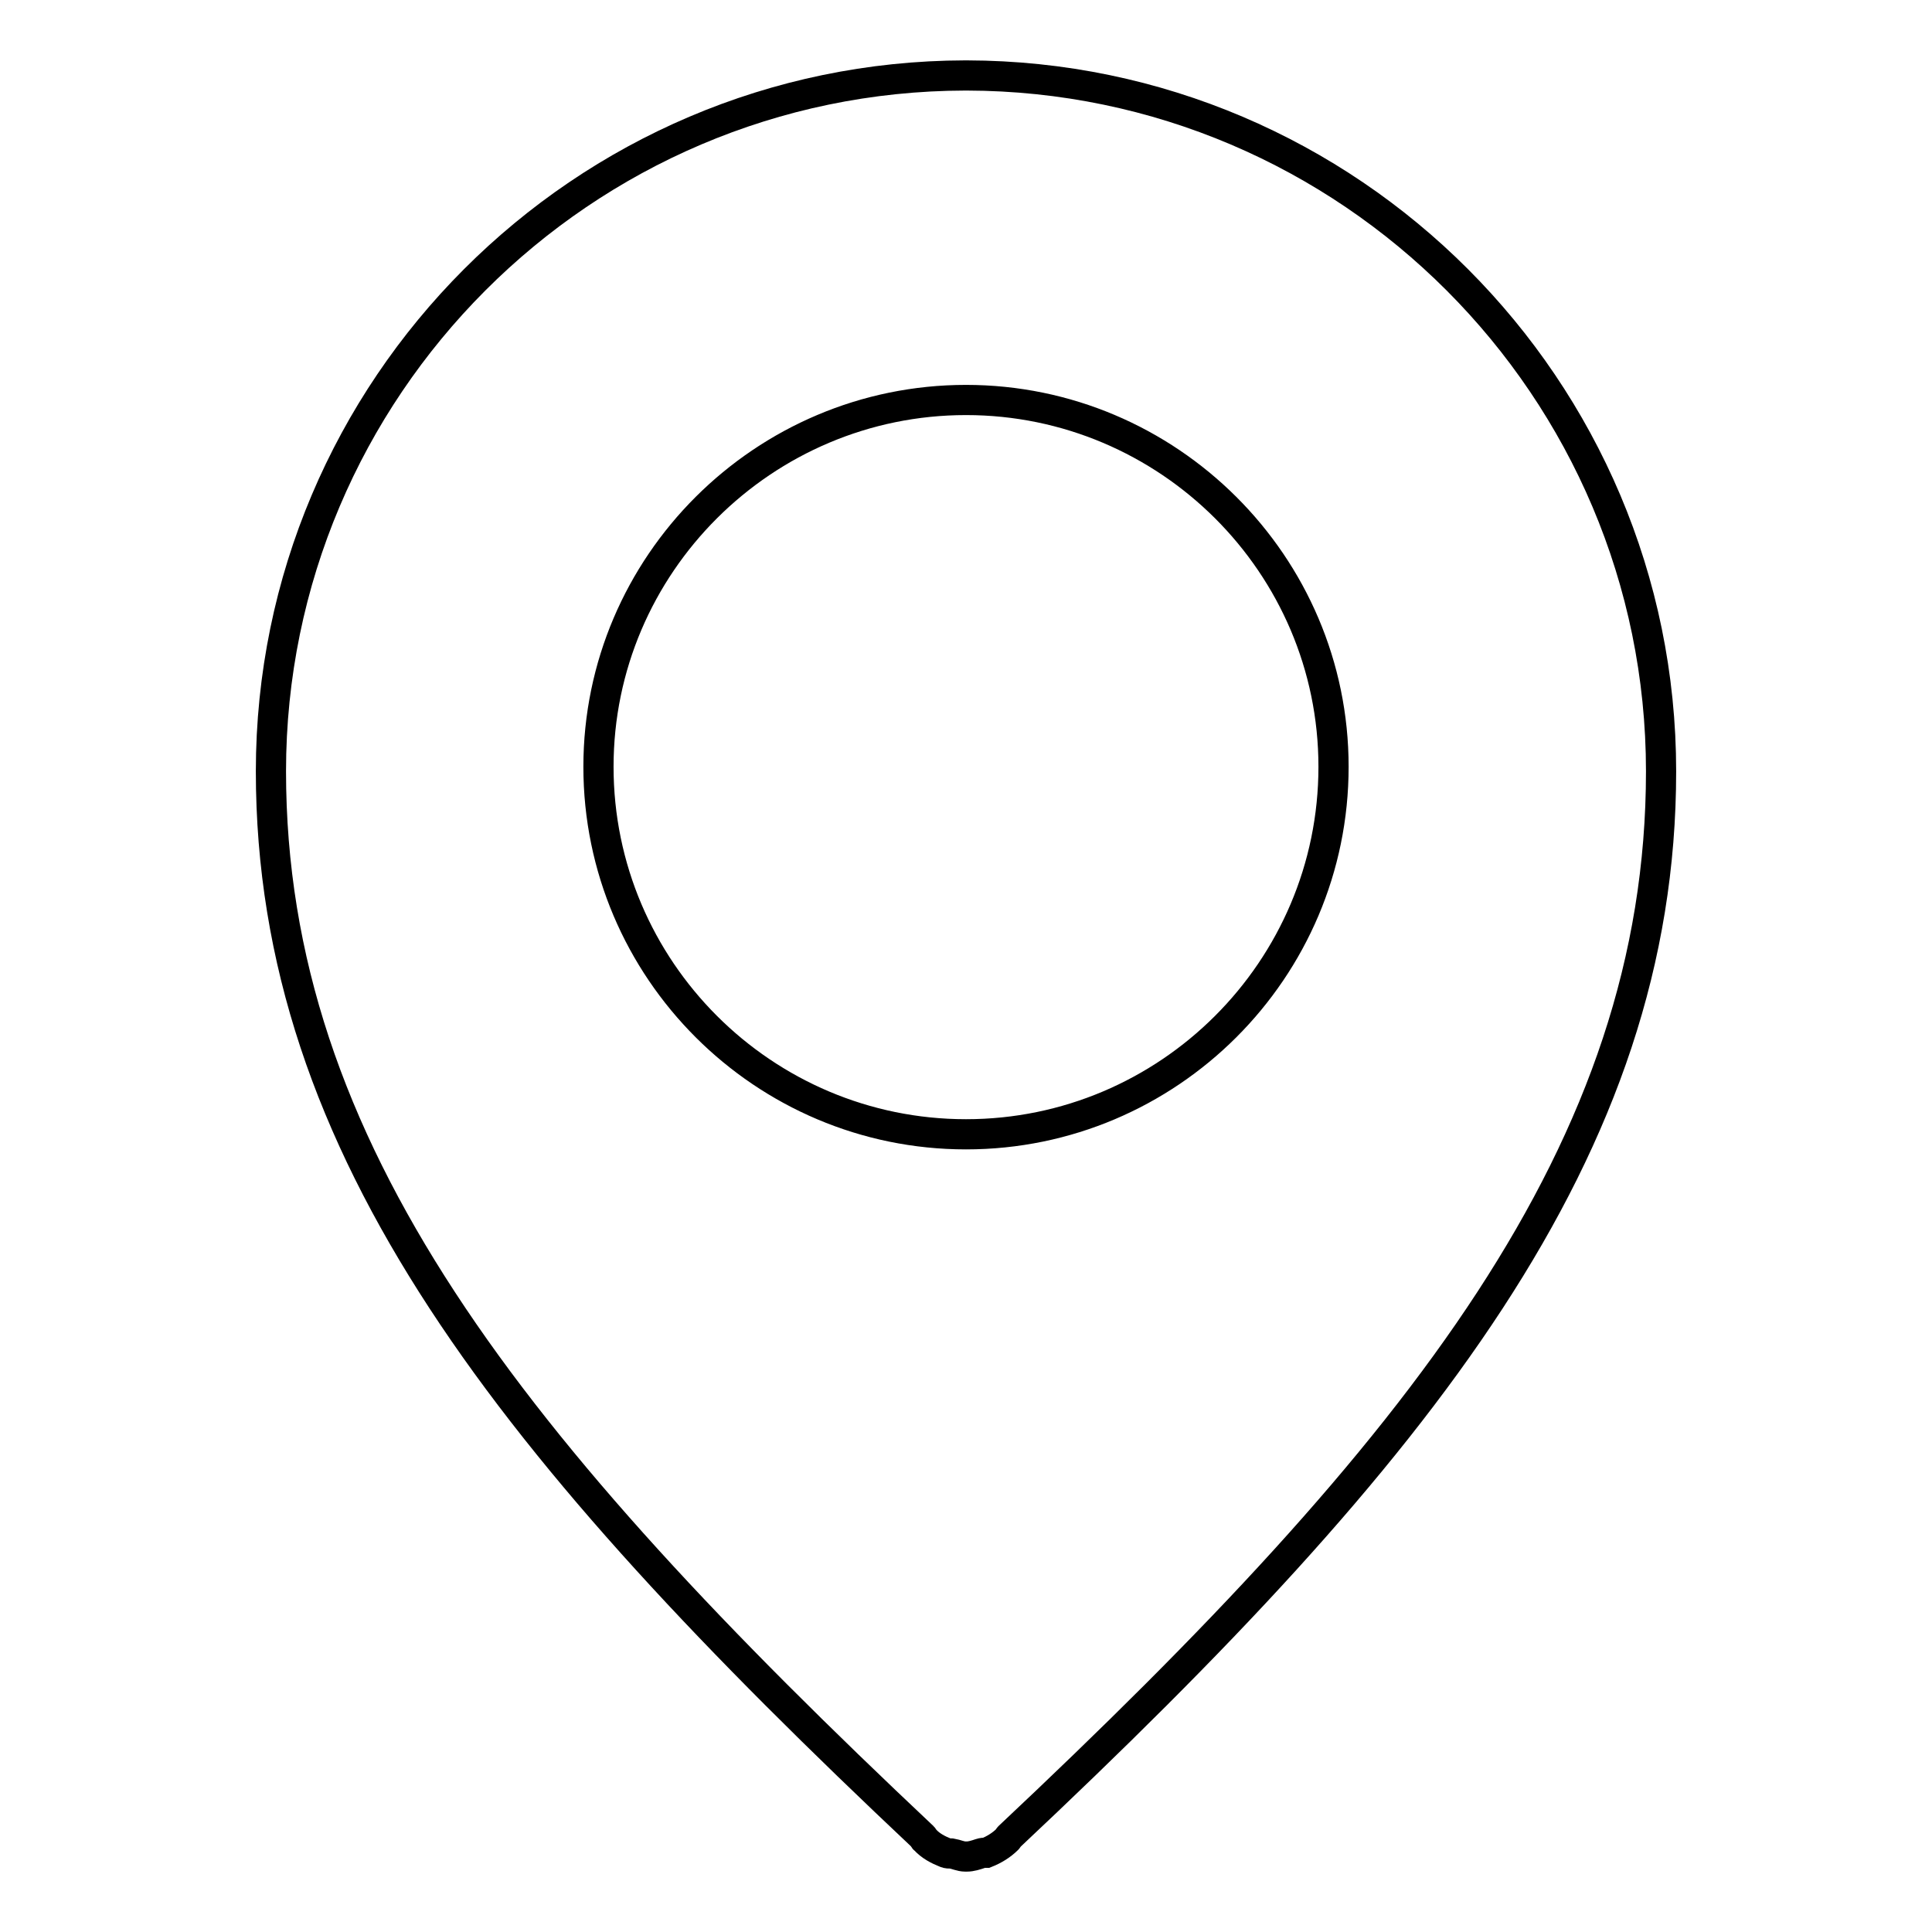 <?xml version="1.0" encoding="utf-8"?>
<!-- Svg Vector Icons : http://www.onlinewebfonts.com/icon -->
<!DOCTYPE svg PUBLIC "-//W3C//DTD SVG 1.1//EN" "http://www.w3.org/Graphics/SVG/1.1/DTD/svg11.dtd">
<svg version="1.1" xmlns="http://www.w3.org/2000/svg" xmlns:xlink="http://www.w3.org/1999/xlink" x="0px" y="0px" viewBox="0 0 256 256" enable-background="new 0 0 256 256" xml:space="preserve">
<g> <path stroke-width="4" fill-opacity="0" stroke="#000000"  d="M128.1,10C128.1,10,128.1,10,128.1,10h-0.2c0,0,0,0,0,0c-50.7,0.1-92,41.4-92,92.2 c0,50.1,31.7,89.7,86.4,141.2c0.1,0.1,0.1,0.3,0.2,0.3c0.8,0.9,1.8,1.4,2.8,1.8c0.2,0.1,0.5,0.1,0.8,0.1c0.6,0.1,1.2,0.4,1.8,0.4 c0,0,0,0,0.1,0s0,0,0.1,0c0.6,0,1.2-0.2,1.8-0.4c0.3-0.1,0.5-0.1,0.8-0.1c1-0.4,2-1,2.8-1.8c0.1-0.1,0.1-0.2,0.2-0.3 c54.7-51.4,86.4-91.1,86.4-141.2C220.1,51.4,178.8,10.1,128.1,10z M128,150.3c-26.8,0-48.7-21.8-48.7-48.7 C79.3,74.8,101.2,53,128,53c26.8,0,48.7,21.8,48.7,48.6C176.7,128.5,154.8,150.3,128,150.3z"/></g>
</svg>